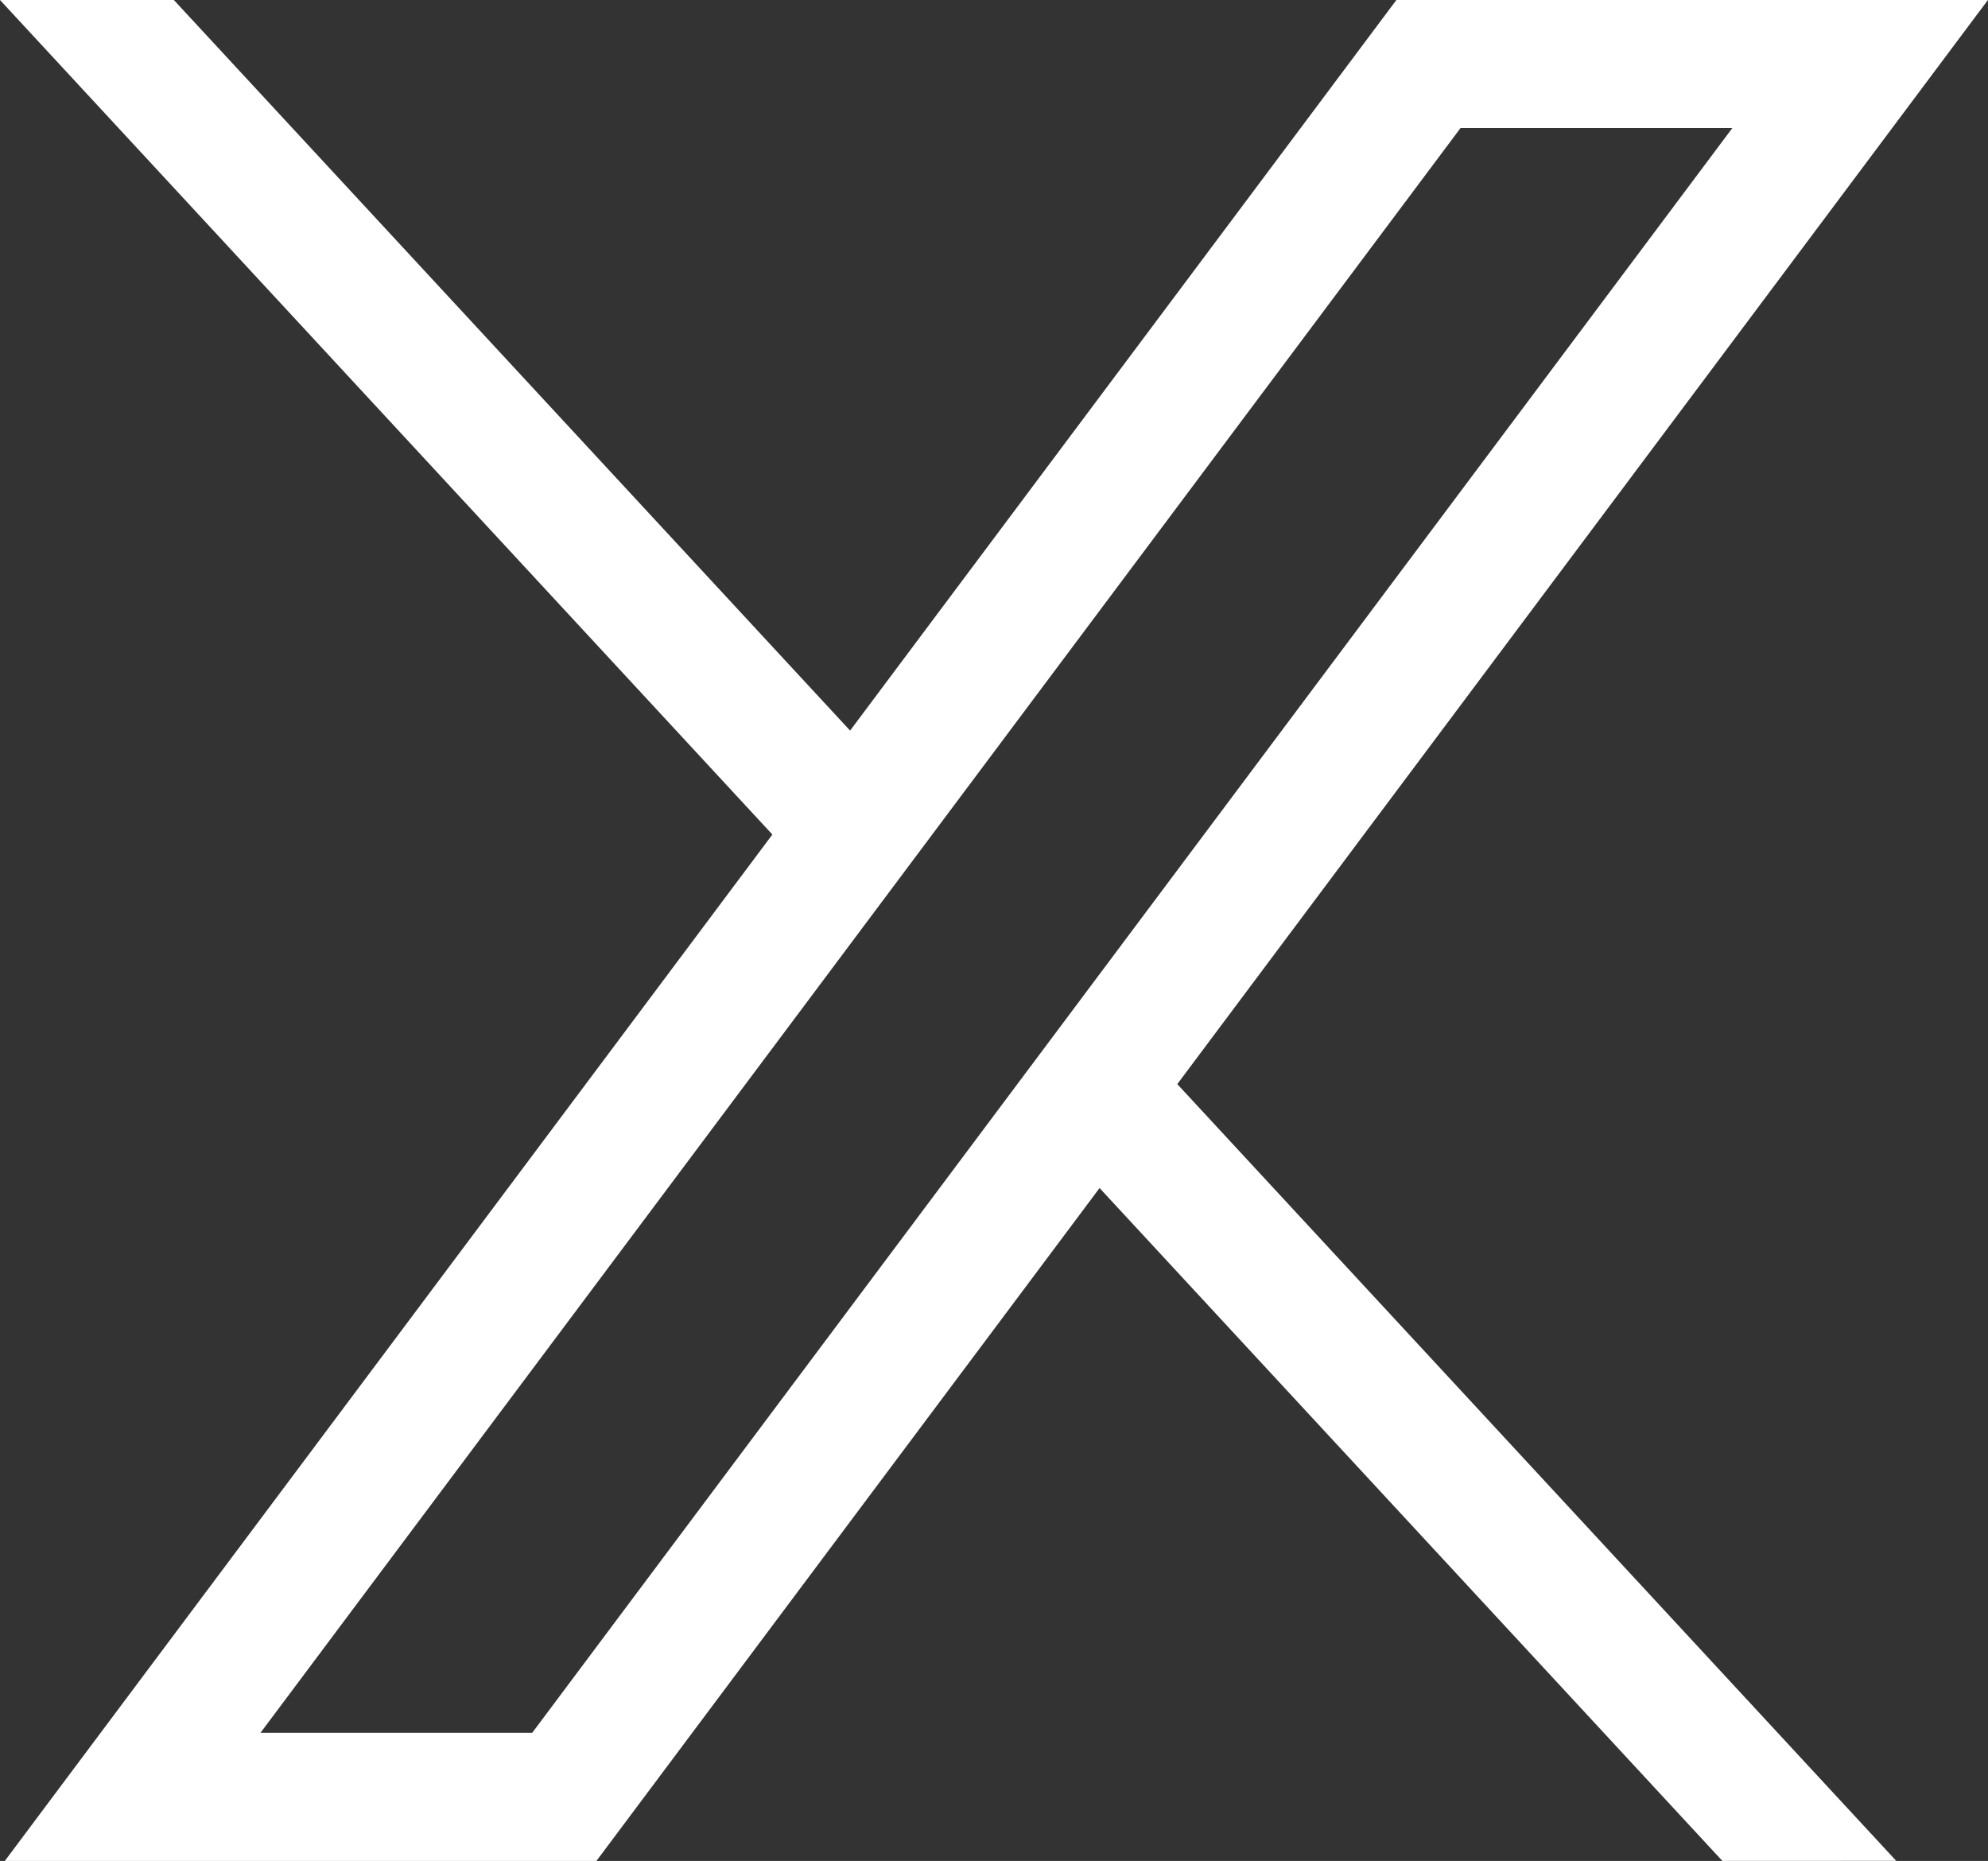 <svg xmlns="http://www.w3.org/2000/svg" width="24.735" height="23.151" viewBox="0 0 24.735 23.151">
  <rect x="0" y="0" width="24.735" height="23.151" fill="#333333" stroke="none"/>
  <path id="Path_301" data-name="Path 301" d="M3.241,21.557H6.622L21.554,1.593H18.172ZM21.43,23.151,13.681,14.78,7.421,23.151H.06L9.61,10.382,0,0H2.163l8.414,9.089L17.374,0h7.36L14.648,13.487l8.945,9.663Z" fill="#fff"/>
</svg>
